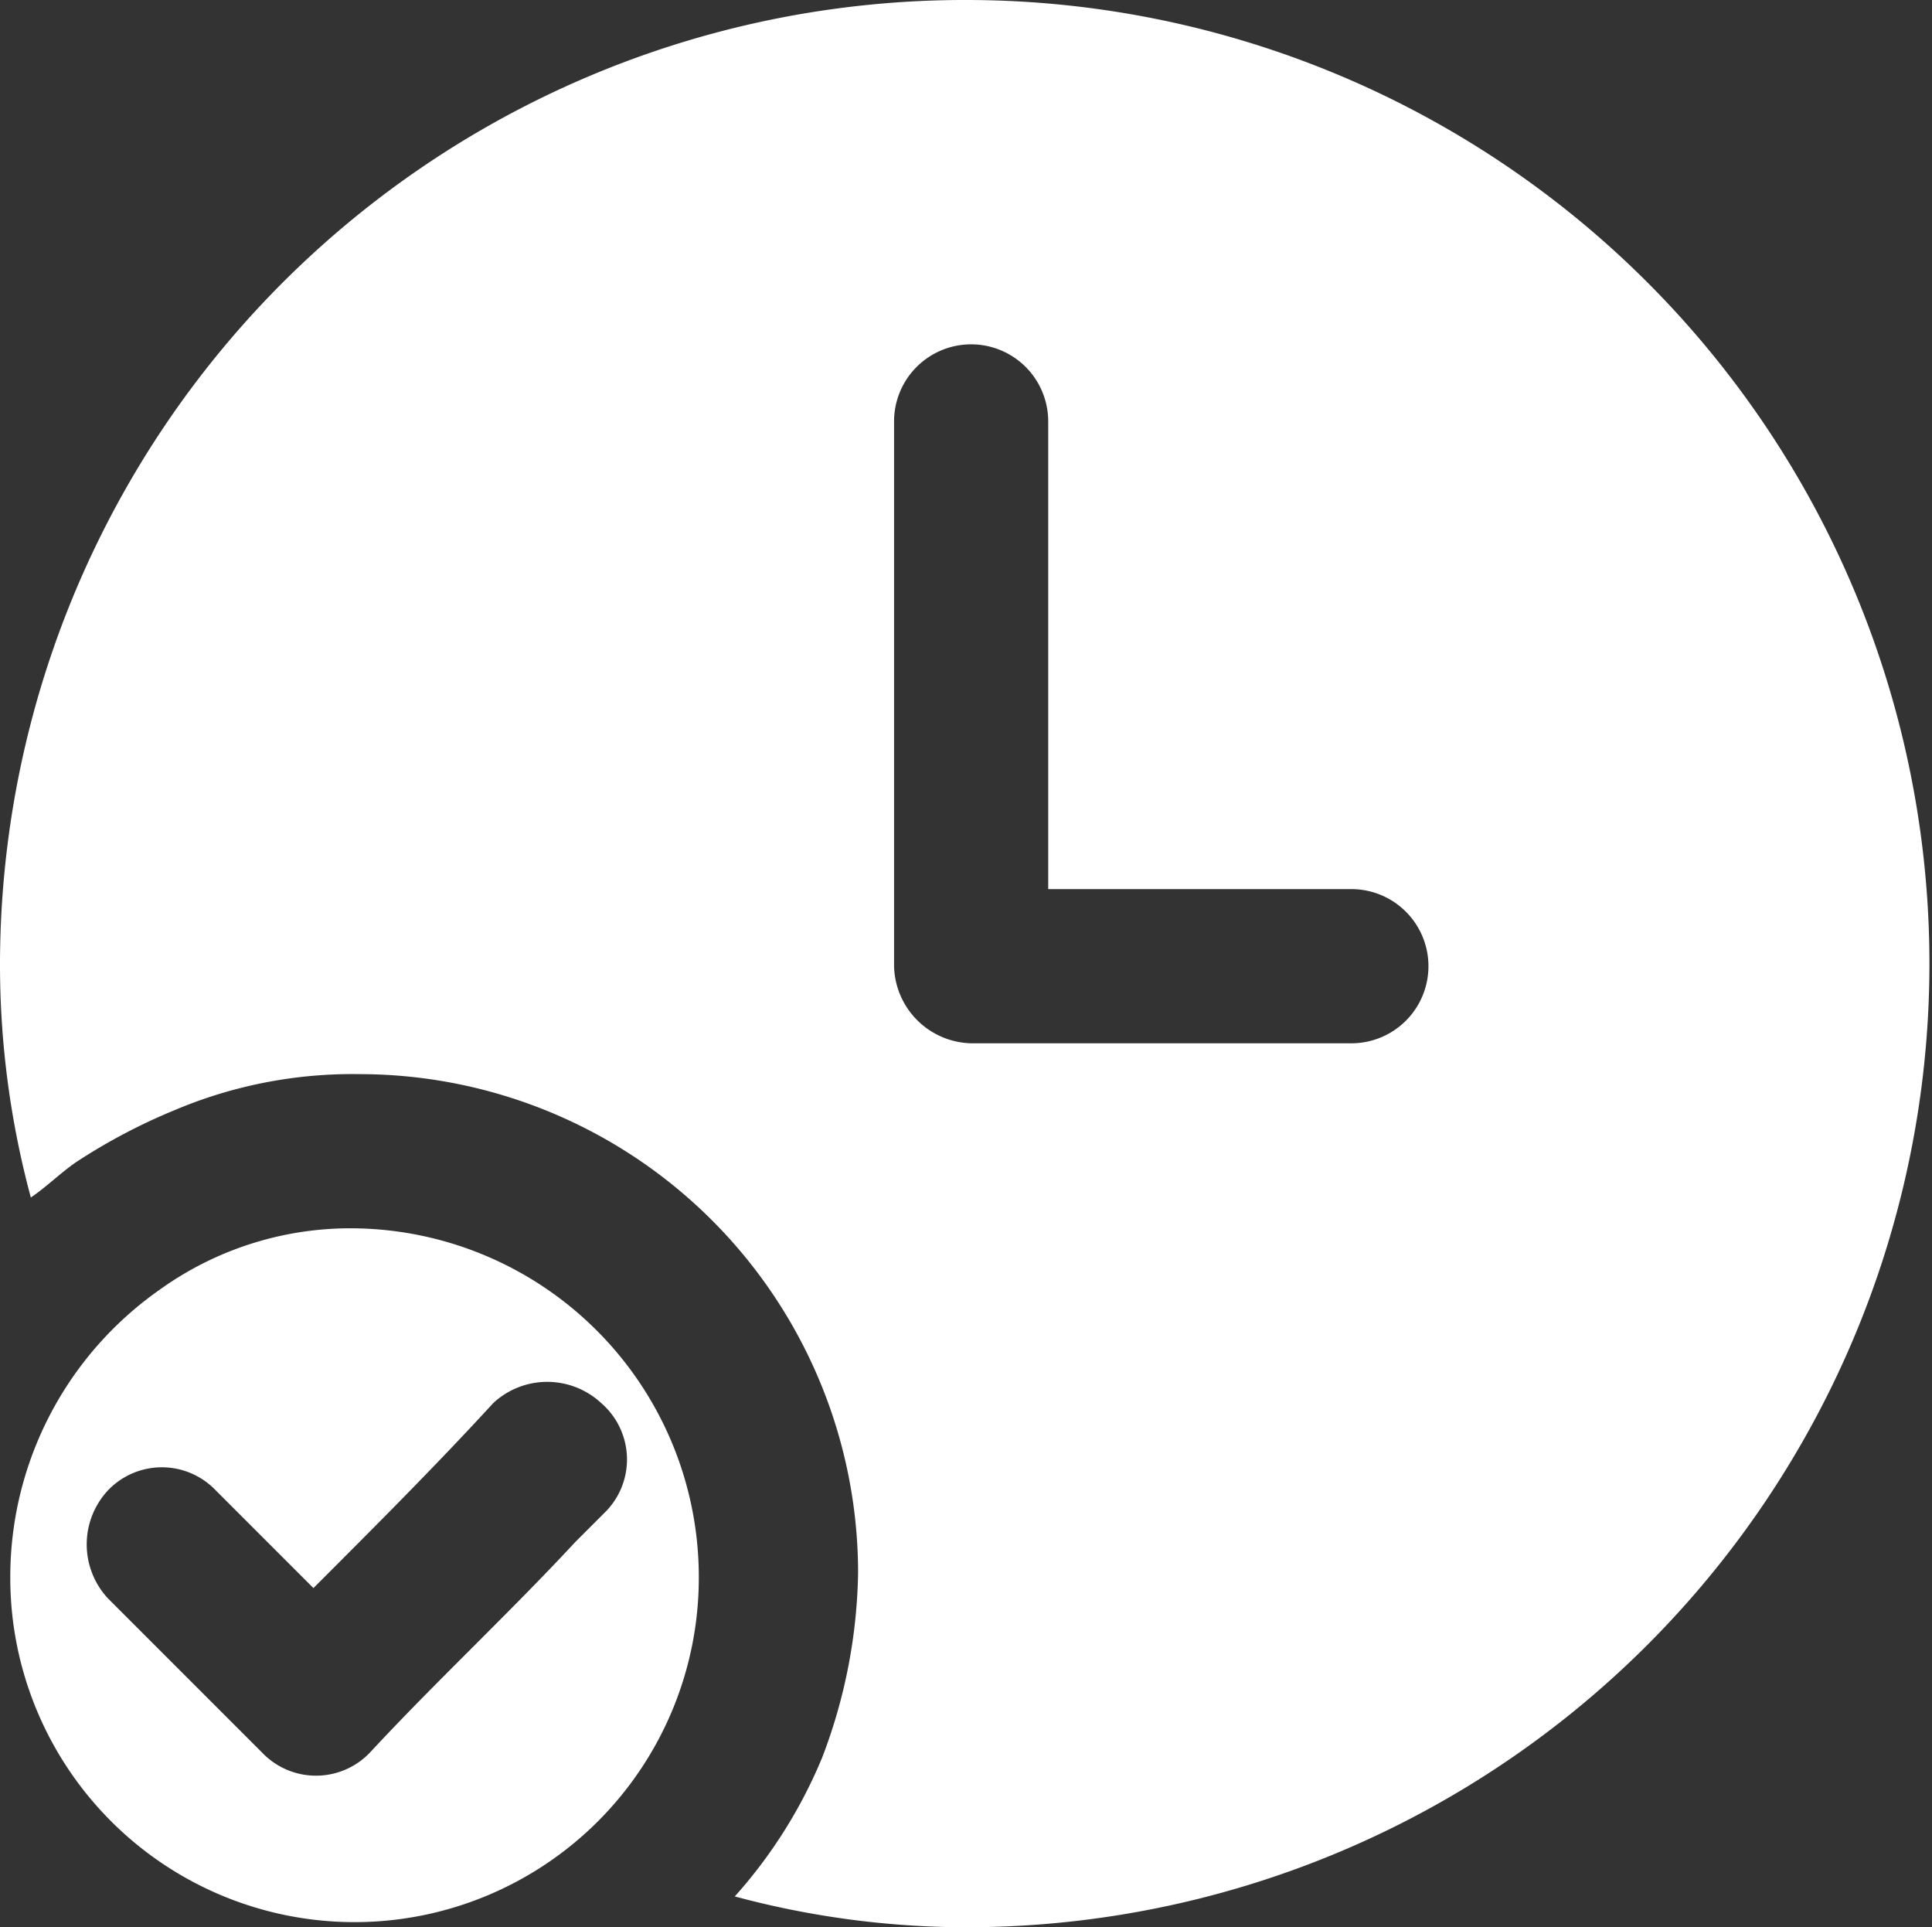 <svg xmlns="http://www.w3.org/2000/svg" width="37.6" height="37.5" viewBox="0 0 37.6 37.5">
  <rect x="0" y="0" width="37.6" height="37.5" fill="#333333" stroke="none"/>
  <g id="noun-on-time-5792214" transform="translate(-14.6 -11.8)">
    <g id="Group_7834" data-name="Group 7834">
      <path id="Path_71" data-name="Path 71" d="M33.4,11.8A18.778,18.778,0,0,0,14.6,30.6a17.4,17.4,0,0,0,.6,4.5c.3-.2.6-.5.9-.7a11.4,11.4,0,0,1,1.9-1,8.888,8.888,0,0,1,3.6-.7,9.709,9.709,0,0,1,9.7,9.7,10.481,10.481,0,0,1-.7,3.6,9.482,9.482,0,0,1-1.7,2.7,17.4,17.4,0,0,0,4.5.6,18.75,18.75,0,1,0,0-37.5Zm7.5,20.3H33.5A1.538,1.538,0,0,1,32,30.6V20a1.5,1.5,0,0,1,3,0v9.1h5.9a1.5,1.5,0,1,1,0,3Z" fill="#fff"/>
      <path id="Path_72" data-name="Path 72" d="M21.5,35.7a6.364,6.364,0,0,0-3.8,1.2,6.826,6.826,0,0,0-2.9,5.6,6.7,6.7,0,1,0,13.4,0A6.786,6.786,0,0,0,21.5,35.7Zm4.9,5.5-.6.6c-1.3,1.4-2.7,2.7-4,4.1a1.449,1.449,0,0,1-2.1,0l-3-3a1.543,1.543,0,0,1,0-2.1,1.45,1.45,0,0,1,2.1,0l1.9,1.9c1.2-1.2,2.4-2.4,3.5-3.6a1.543,1.543,0,0,1,2.1,0A1.45,1.45,0,0,1,26.4,41.2Z" fill="#fff"/>
    </g>
  </g>
</svg>

